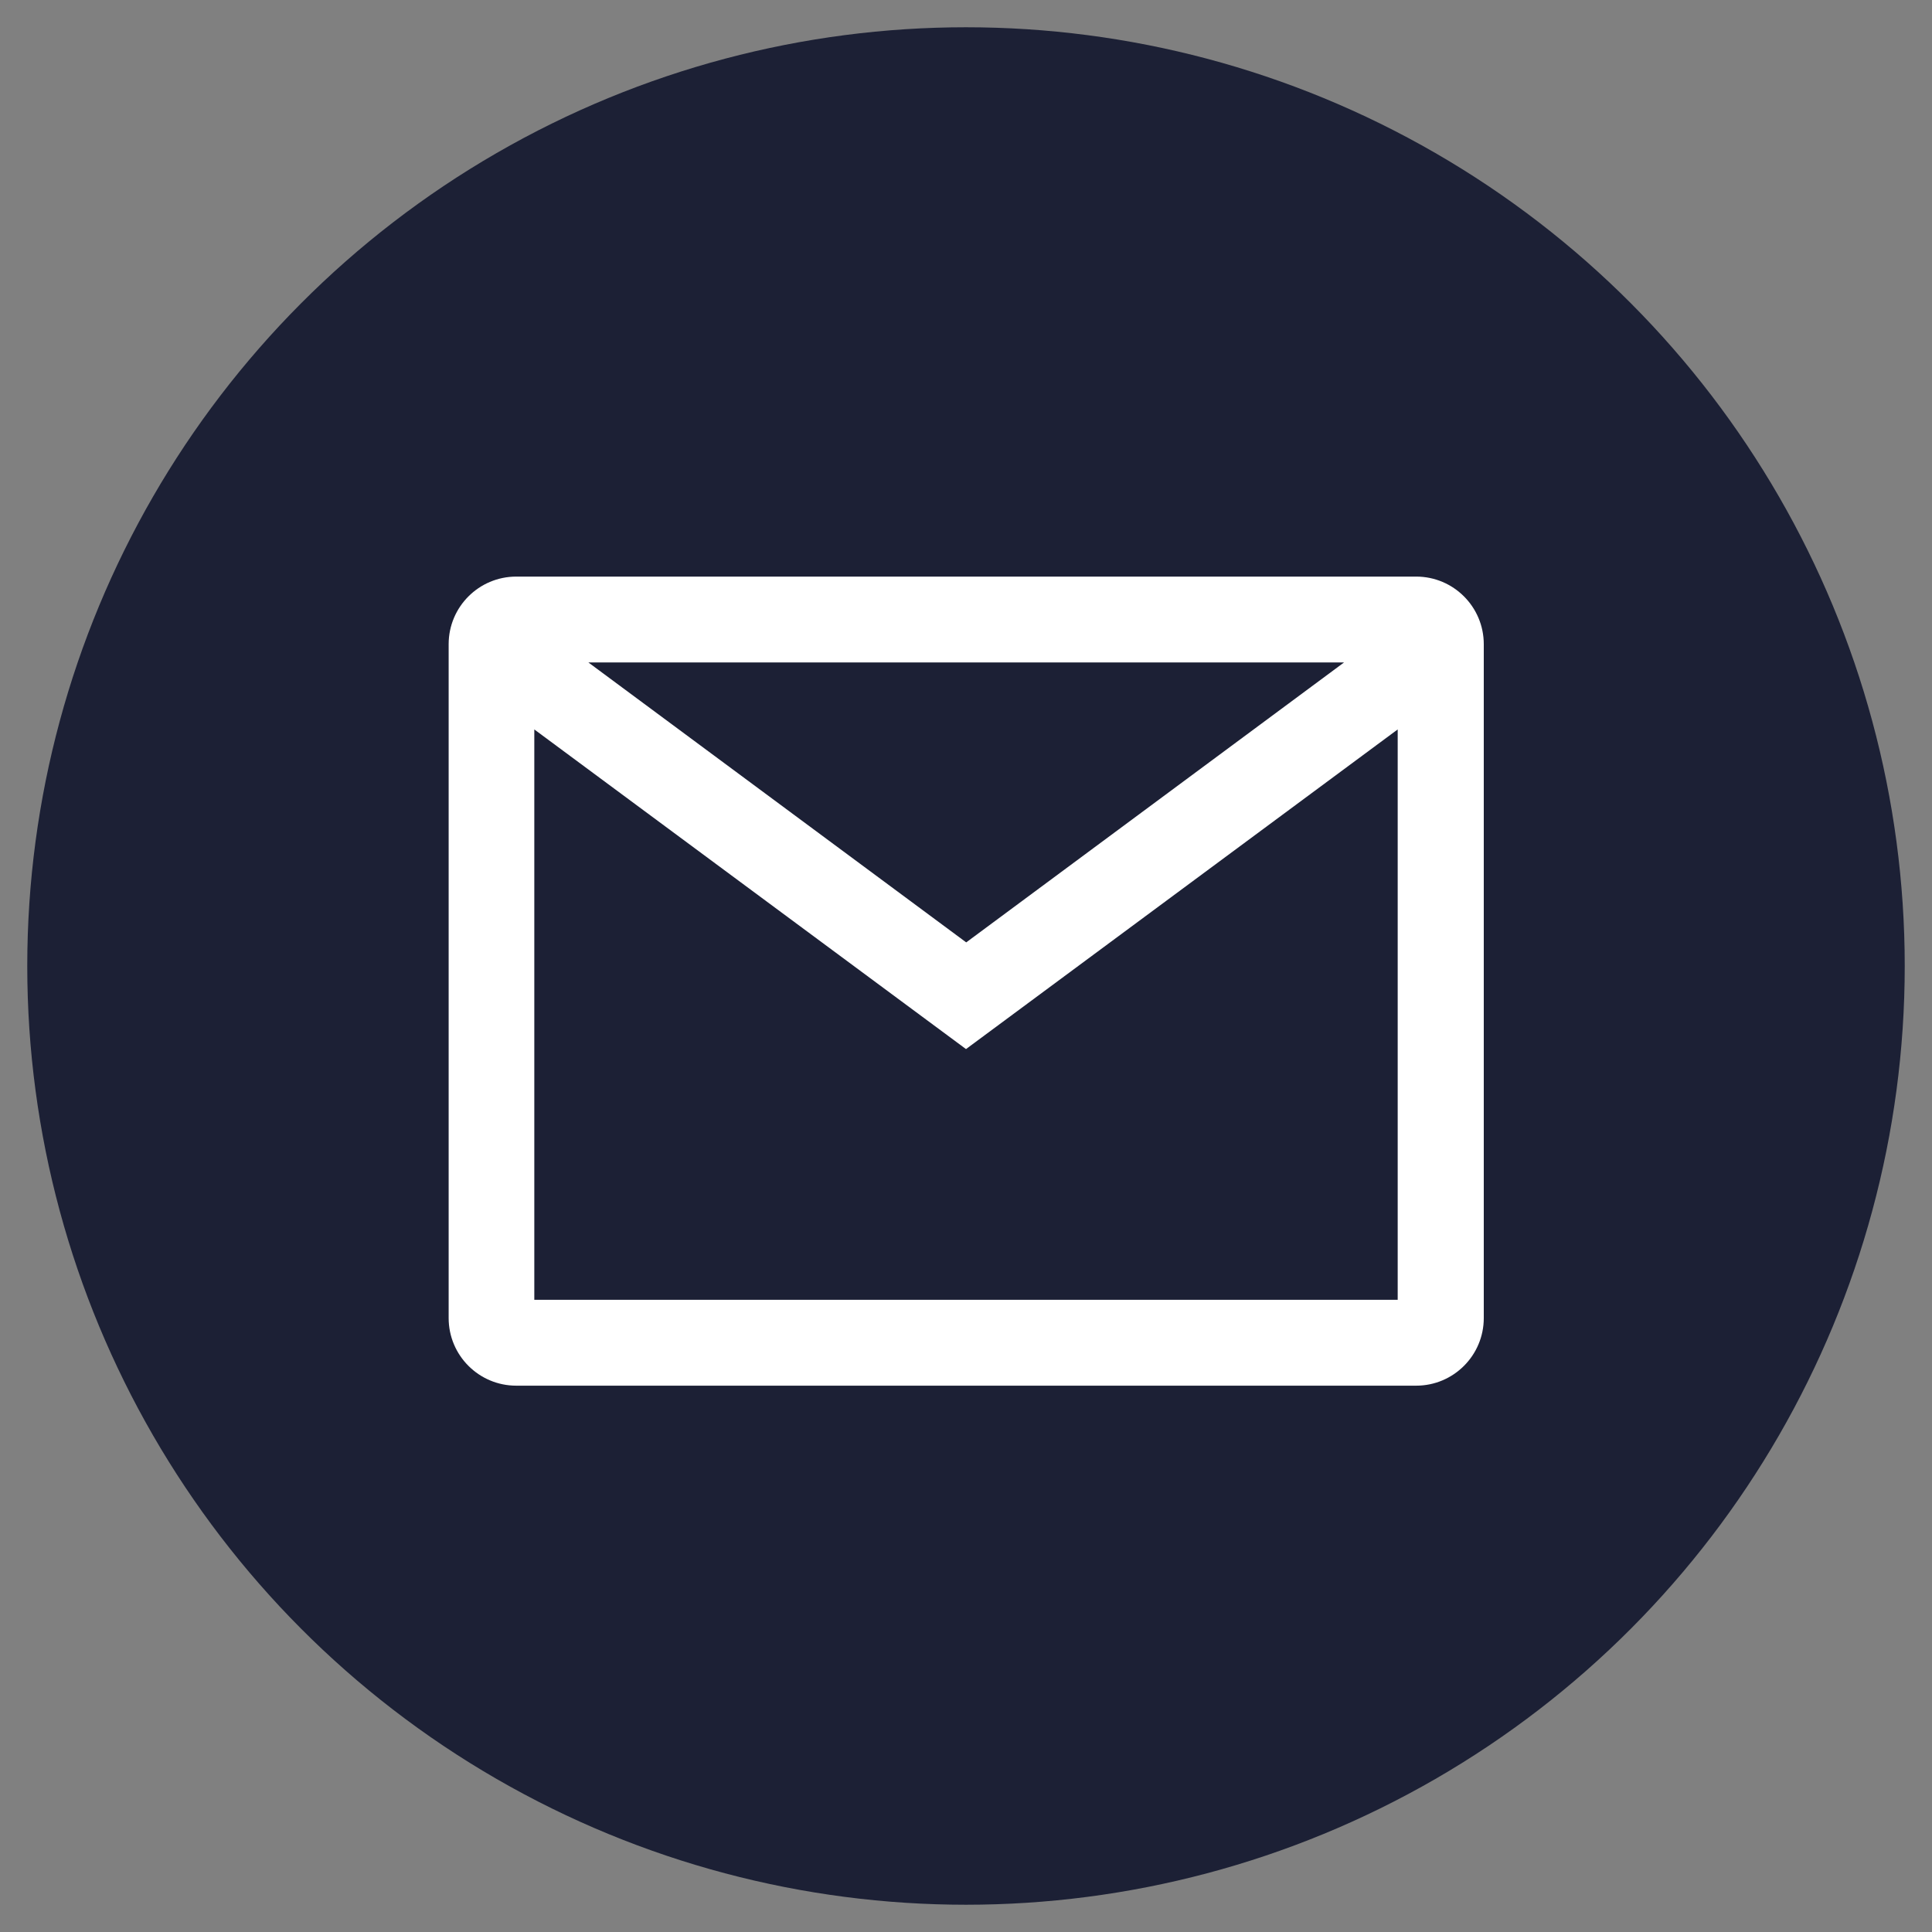 <?xml version="1.0" encoding="UTF-8"?>
<svg xmlns="http://www.w3.org/2000/svg" id="Calque_1" viewBox="0 0 90 90">
  <rect x="0" y="0" width="90" height="90" fill="#808080" stroke="none"/>
  <circle cx="45" cy="45" r="43.73" fill="#1c2035"></circle>
  <path d="M65.96,26.86H24.05c-1.74,0-3.15,1.41-3.15,3.15v31.39c0,1.74,1.41,3.15,3.15,3.15h41.92c1.74,0,3.15-1.41,3.15-3.15v-31.39c0-1.74-1.41-3.15-3.15-3.15ZM62.61,30.86l-17.6,13.04-17.6-13.04h35.21ZM24.89,60.55v-26.57l20.11,14.89,20.11-14.89v26.57H24.89Z" fill="#fff"></path>
</svg>

